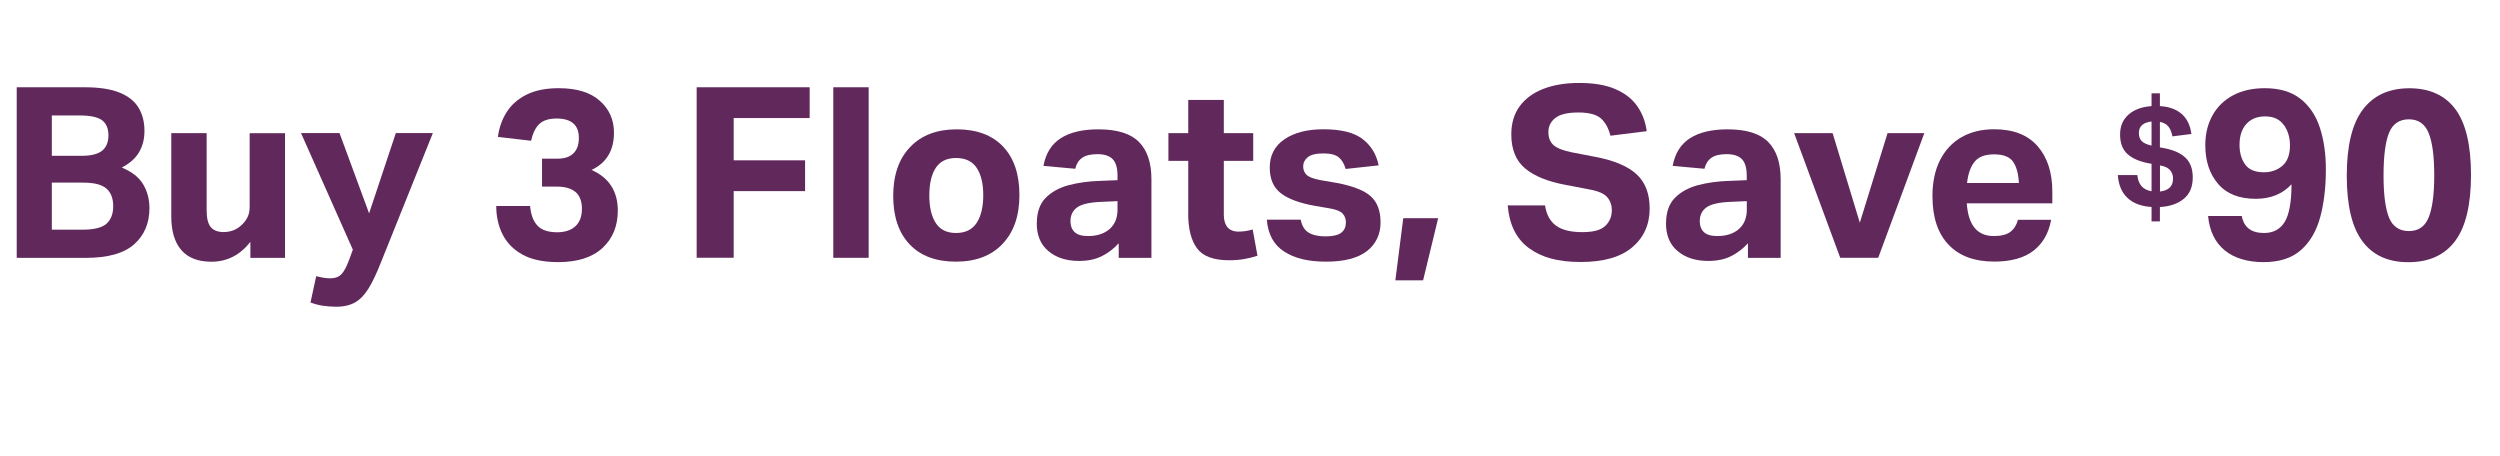 <?xml version="1.0" encoding="UTF-8"?>
<svg id="Layer_2" data-name="Layer 2" xmlns="http://www.w3.org/2000/svg" viewBox="0 0 376.73 68.77">
  <defs>
    <style>
      .cls-1 {
        fill: none;
      }

      .cls-2 {
        fill: #61285c;
      }
    </style>
  </defs>
  <g id="Layer_1-2" data-name="Layer 1">
    <g>
      <rect class="cls-1" x="0" y="13.15" width="376.73" height="29.33"/>
      <path class="cls-2" d="M2.52,13.15h10.22c2.21,0,3.97.27,5.29.81,1.32.54,2.27,1.3,2.86,2.29.59.98.88,2.15.88,3.49,0,1.2-.27,2.26-.81,3.19-.54.92-1.41,1.7-2.61,2.32,1.51.62,2.59,1.46,3.22,2.52s.95,2.26.95,3.6c0,2.26-.77,4.07-2.3,5.44-1.54,1.37-3.97,2.05-7.31,2.05H2.52V13.15ZM15.35,18.1c-.66-.47-1.77-.7-3.33-.7h-4.21v6.08h4.5c1.42,0,2.44-.26,3.08-.77.63-.52.95-1.29.95-2.32s-.33-1.82-.99-2.29ZM17.06,31.08c0-1.2-.35-2.09-1.04-2.68-.7-.59-1.85-.88-3.46-.88h-4.75v7.09h4.64c1.75,0,2.96-.31,3.62-.92s.99-1.48.99-2.61Z"/>
      <path class="cls-2" d="M25.81,32.62v-12.56h5.33v11.63c0,1.18.2,2.02.61,2.52.41.5,1.06.76,1.94.76,1.1,0,2.04-.38,2.81-1.15.36-.36.64-.74.83-1.15.19-.41.29-.91.29-1.51v-11.09h5.33v18.79h-5.22v-2.41c-1.56,1.99-3.52,2.99-5.87,2.99-2.02,0-3.53-.59-4.54-1.76-1.01-1.18-1.51-2.86-1.51-5.04Z"/>
      <path class="cls-2" d="M47.66,41.62c.48.12.88.2,1.21.25.32.05.64.07.95.07.7,0,1.24-.21,1.64-.63.4-.42.79-1.16,1.17-2.21l.54-1.48-7.81-17.57h5.8l4.46,12.1,4.03-12.1h5.58l-7.85,19.55c-.62,1.58-1.23,2.86-1.82,3.83-.59.97-1.26,1.68-2.02,2.12-.76.44-1.71.67-2.86.67-.67,0-1.33-.05-1.98-.14-.65-.1-1.28-.26-1.91-.5l.86-3.96Z"/>
      <path class="cls-2" d="M74.77,31.04h5.11c.12,1.32.49,2.31,1.12,2.97s1.61.99,2.95.99c1.2,0,2.12-.31,2.77-.92.65-.61.97-1.48.97-2.61s-.33-2.03-.99-2.56c-.66-.53-1.58-.79-2.75-.79h-2.27v-4.21h2.34c1.03,0,1.82-.26,2.38-.79.55-.53.83-1.31.83-2.34,0-1.94-1.12-2.92-3.35-2.92-1.13,0-1.99.26-2.57.79-.59.53-1.01,1.38-1.28,2.56l-5-.58c.19-1.42.64-2.68,1.35-3.78.71-1.1,1.71-1.97,3.01-2.61,1.3-.64,2.9-.95,4.82-.95,2.69,0,4.75.63,6.17,1.89,1.43,1.26,2.14,2.86,2.14,4.81,0,2.69-1.13,4.56-3.38,5.62,1.32.58,2.31,1.38,2.97,2.41.66,1.03.99,2.27.99,3.71,0,2.33-.77,4.21-2.3,5.63-1.54,1.43-3.77,2.14-6.7,2.14-2.21,0-4-.38-5.36-1.13-1.37-.76-2.37-1.78-3.01-3.06-.64-1.28-.95-2.71-.95-4.27Z"/>
      <path class="cls-2" d="M104.98,13.15h17.03v4.64h-11.45v6.37h10.76v4.64h-10.76v10.04h-5.58V13.15Z"/>
      <path class="cls-2" d="M125.57,13.15h5.33v25.7h-5.33V13.15Z"/>
      <path class="cls-2" d="M134.6,29.53c0-3.14.85-5.6,2.56-7.38,1.7-1.78,4.04-2.66,7.02-2.66s5.32.86,6.97,2.59c1.64,1.73,2.47,4.16,2.47,7.31s-.85,5.57-2.54,7.36c-1.69,1.79-4.04,2.68-7.04,2.68s-5.32-.87-6.97-2.61c-1.64-1.74-2.47-4.17-2.47-7.29ZM140.04,29.46c0,1.75.32,3.13.97,4.14.65,1.01,1.67,1.51,3.06,1.51s2.45-.51,3.11-1.53c.66-1.02.99-2.41.99-4.16s-.33-3.13-.99-4.12c-.66-1-1.7-1.49-3.11-1.49s-2.41.5-3.06,1.49c-.65,1-.97,2.38-.97,4.16Z"/>
      <path class="cls-2" d="M156.24,33.67c0-1.66.44-2.93,1.31-3.83.88-.9,2.03-1.54,3.47-1.93,1.44-.38,3-.6,4.68-.65l2.7-.11v-.68c0-1.15-.24-1.98-.72-2.48-.48-.5-1.25-.76-2.3-.76s-1.81.19-2.32.56c-.52.37-.86.92-1.03,1.64l-4.79-.43c.34-1.87,1.2-3.26,2.59-4.16,1.39-.9,3.29-1.35,5.69-1.35,2.83,0,4.87.64,6.12,1.91,1.25,1.27,1.87,3.14,1.87,5.62v11.84h-4.93v-2.2c-.75.82-1.59,1.46-2.54,1.94-.95.48-2.09.72-3.44.72-1.9,0-3.43-.49-4.61-1.48-1.18-.98-1.76-2.38-1.76-4.18ZM161.31,33.34c0,.7.21,1.24.63,1.64s1.1.59,2.03.59c1.34,0,2.42-.35,3.22-1.04.8-.7,1.21-1.67,1.21-2.92v-1.3l-2.48.11c-1.73.07-2.93.35-3.6.83-.67.48-1.01,1.18-1.01,2.09Z"/>
      <path class="cls-2" d="M179.06,32.16v-7.92h-2.99v-4.18h2.99v-5h5.36v5h4.43v4.18h-4.43v8.14c0,.79.18,1.41.54,1.85.36.44.92.67,1.69.67.41,0,.79-.03,1.13-.09.35-.06.68-.14.99-.23l.72,3.96c-.67.22-1.34.38-2.02.5-.67.12-1.43.18-2.27.18-2.33,0-3.94-.6-4.82-1.8-.89-1.2-1.33-2.95-1.33-5.26Z"/>
      <path class="cls-2" d="M202.82,33.56c0-.55-.16-1.01-.49-1.37-.32-.36-.98-.62-1.96-.79l-2.12-.36c-2.35-.41-4.09-1.04-5.22-1.91-1.13-.86-1.69-2.16-1.69-3.89,0-1.82.74-3.24,2.21-4.25,1.48-1.01,3.44-1.51,5.89-1.51,2.66,0,4.63.49,5.9,1.48,1.27.98,2.08,2.3,2.41,3.96l-4.97.54c-.22-.77-.56-1.35-1.04-1.75-.48-.4-1.25-.59-2.3-.59-1.13,0-1.92.19-2.38.58-.46.38-.68.84-.68,1.37s.18.99.54,1.31c.36.32,1.06.58,2.09.77l2.34.4c2.47.46,4.21,1.13,5.2,2.02,1,.89,1.49,2.21,1.49,3.96s-.69,3.26-2.07,4.32c-1.38,1.06-3.43,1.58-6.14,1.58s-4.72-.5-6.3-1.51-2.46-2.62-2.63-4.82h5.11c.17.91.56,1.56,1.17,1.94.61.38,1.47.58,2.57.58s1.92-.19,2.38-.56c.46-.37.68-.87.68-1.49Z"/>
      <path class="cls-2" d="M211.46,32.88h5.26l-2.27,9.36h-4.18l1.19-9.36Z"/>
      <path class="cls-2" d="M242.89,31.69c0-.77-.23-1.43-.7-1.98-.47-.55-1.41-.95-2.83-1.19l-3.38-.65c-2.74-.5-4.79-1.34-6.17-2.5-1.38-1.16-2.07-2.87-2.07-5.13,0-1.68.43-3.1,1.28-4.25.85-1.15,2.05-2.02,3.58-2.61,1.54-.59,3.32-.88,5.36-.88,2.23,0,4.06.31,5.49.94,1.43.62,2.52,1.48,3.28,2.57.76,1.09,1.23,2.35,1.42,3.76l-5.47.68c-.31-1.2-.81-2.08-1.49-2.65-.68-.56-1.79-.85-3.33-.85-1.63,0-2.8.28-3.49.83-.7.55-1.04,1.26-1.04,2.12s.26,1.52.79,1.98c.53.46,1.45.82,2.77,1.08l3.53.68c2.86.55,4.93,1.43,6.23,2.65s1.94,2.92,1.94,5.13c0,2.42-.88,4.37-2.63,5.85s-4.34,2.21-7.78,2.21-5.88-.7-7.78-2.09c-1.9-1.39-2.96-3.54-3.2-6.44h5.62c.22,1.39.77,2.41,1.67,3.06.9.65,2.21.97,3.94.97s2.81-.31,3.47-.94c.66-.62.99-1.42.99-2.38Z"/>
      <path class="cls-2" d="M251.06,33.67c0-1.66.44-2.93,1.31-3.83.88-.9,2.03-1.54,3.47-1.93,1.44-.38,3-.6,4.68-.65l2.7-.11v-.68c0-1.15-.24-1.98-.72-2.48-.48-.5-1.25-.76-2.3-.76s-1.81.19-2.32.56c-.52.37-.86.92-1.03,1.64l-4.79-.43c.34-1.87,1.2-3.26,2.59-4.16,1.39-.9,3.29-1.35,5.69-1.35,2.83,0,4.87.64,6.12,1.91,1.25,1.27,1.87,3.14,1.87,5.62v11.84h-4.93v-2.2c-.75.82-1.59,1.46-2.54,1.94-.95.48-2.09.72-3.44.72-1.9,0-3.43-.49-4.61-1.48-1.18-.98-1.76-2.38-1.76-4.18ZM256.14,33.34c0,.7.21,1.24.63,1.64s1.1.59,2.03.59c1.34,0,2.42-.35,3.22-1.04.8-.7,1.21-1.67,1.21-2.92v-1.3l-2.48.11c-1.73.07-2.93.35-3.6.83-.67.48-1.01,1.18-1.01,2.09Z"/>
      <path class="cls-2" d="M280.26,33.56l4.18-13.5h5.54l-6.95,18.79h-5.72l-6.95-18.79h5.8l4.1,13.5Z"/>
      <path class="cls-2" d="M291.2,29.64c0-2.16.38-4,1.15-5.51.77-1.51,1.85-2.66,3.24-3.46,1.39-.79,3.02-1.19,4.9-1.19,2.9,0,5.09.85,6.57,2.56,1.48,1.7,2.21,3.98,2.21,6.84v1.76h-12.89c.22,3.29,1.57,4.93,4.07,4.93,1.13,0,1.97-.22,2.52-.65.55-.43.92-1.03,1.12-1.8h5c-.36,2.02-1.25,3.57-2.66,4.66s-3.38,1.64-5.9,1.64c-3,0-5.3-.85-6.91-2.56-1.61-1.7-2.41-4.12-2.41-7.24ZM303.35,24.36c-.52-.73-1.47-1.1-2.86-1.1s-2.35.38-2.95,1.13-.97,1.82-1.12,3.19h7.81c-.07-1.42-.37-2.49-.88-3.22Z"/>
      <path class="cls-2" d="M324.22,31.19c-1.57-.1-2.78-.56-3.64-1.38s-1.34-1.96-1.44-3.43h2.94c.13,1.41.84,2.23,2.14,2.44v-4.14l-.48-.08c-1.4-.28-2.46-.75-3.18-1.42-.72-.67-1.08-1.63-1.08-2.91s.43-2.26,1.28-3.01c.85-.75,2.01-1.17,3.46-1.27v-1.93h1.26v1.93c1.37.08,2.46.47,3.27,1.17.8.69,1.3,1.7,1.48,3.03l-2.86.36c-.13-.66-.34-1.16-.63-1.51-.29-.35-.71-.57-1.26-.67v3.84l.71.13c1.39.27,2.44.75,3.16,1.44.72.69,1.08,1.68,1.08,2.97,0,1.4-.45,2.47-1.35,3.21s-2.1,1.15-3.6,1.24v2.16h-1.26v-2.16ZM324.22,18.31c-.59.06-1.05.23-1.4.51-.34.29-.51.7-.51,1.23,0,.5.14.9.42,1.2s.78.53,1.49.69v-3.63ZM327.46,26.88c0-.48-.15-.89-.45-1.24-.3-.35-.8-.59-1.5-.71h-.02v3.93c.63-.07,1.12-.26,1.46-.58.34-.32.51-.78.51-1.4Z"/>
      <path class="cls-2" d="M345.32,27.76c-1.34,1.46-3.14,2.2-5.4,2.2-2.5,0-4.39-.75-5.67-2.25-1.28-1.5-1.93-3.44-1.93-5.81,0-1.73.37-3.24,1.1-4.54.73-1.3,1.77-2.3,3.11-3.01,1.34-.71,2.93-1.06,4.75-1.06,2.23,0,4.03.53,5.38,1.6,1.36,1.07,2.33,2.52,2.93,4.36.6,1.84.9,3.93.9,6.28,0,2.71-.29,5.12-.86,7.22-.58,2.1-1.55,3.75-2.92,4.95-1.37,1.2-3.24,1.8-5.62,1.8s-4.4-.59-5.85-1.78c-1.45-1.19-2.29-2.91-2.5-5.17h5.08c.31,1.7,1.43,2.56,3.35,2.56,1.39,0,2.43-.55,3.11-1.66.68-1.1,1.03-3,1.03-5.69ZM344.15,18.84c-.61-.86-1.54-1.3-2.79-1.3s-2.15.38-2.84,1.13c-.7.76-1.04,1.81-1.04,3.15,0,1.2.28,2.19.85,2.97.56.78,1.51,1.17,2.83,1.17,1.1,0,2.03-.33,2.79-.99.76-.66,1.13-1.69,1.13-3.08,0-1.18-.31-2.2-.92-3.06Z"/>
      <path class="cls-2" d="M353.64,26.47c0-4.51.81-7.84,2.43-9.97,1.62-2.14,3.95-3.2,7-3.2s5.39,1.06,6.95,3.17c1.56,2.11,2.34,5.41,2.34,9.9s-.8,7.83-2.39,9.95c-1.6,2.12-3.94,3.19-7.04,3.19s-5.36-1.05-6.93-3.15c-1.57-2.1-2.36-5.39-2.36-9.88ZM359.18,26.43c0,2.9.28,5.03.83,6.37.55,1.34,1.55,2.02,2.99,2.02s2.41-.68,2.97-2.03c.56-1.36.85-3.47.85-6.35s-.28-5.04-.85-6.41c-.56-1.37-1.55-2.05-2.97-2.05s-2.44.68-2.99,2.03c-.55,1.36-.83,3.5-.83,6.43Z"/>
    </g>
  </g>
</svg>
